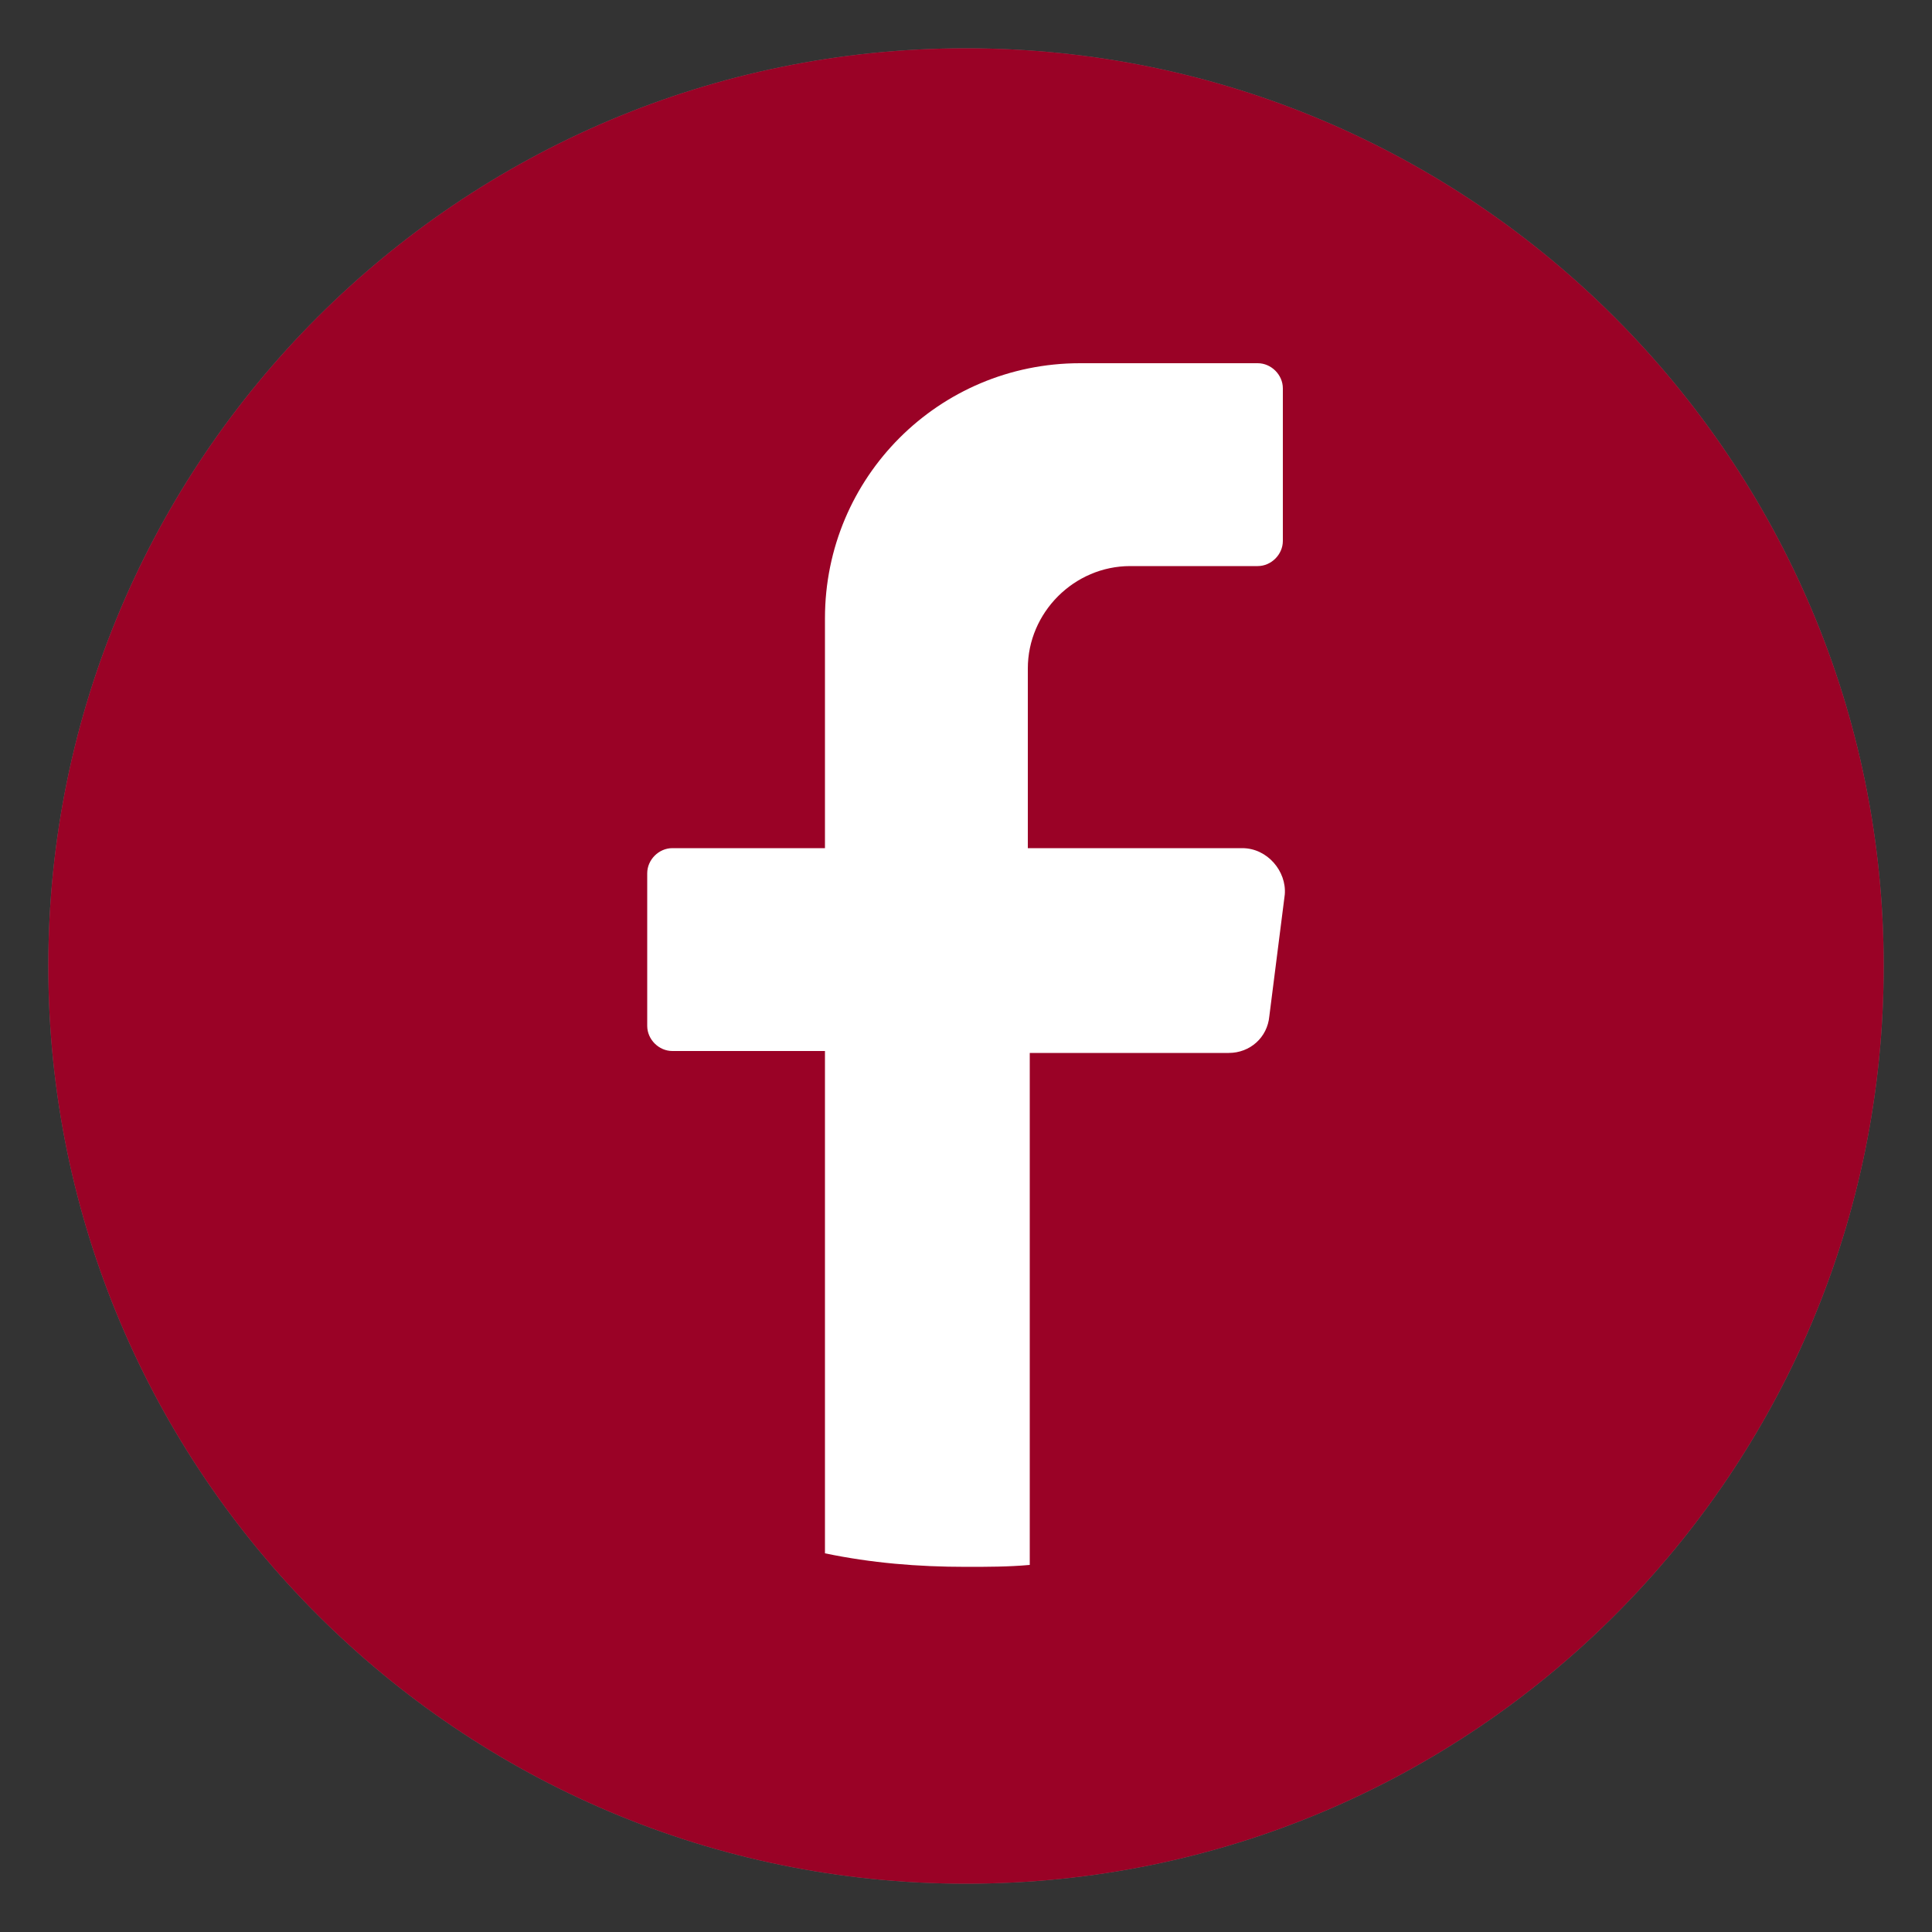 <svg xmlns="http://www.w3.org/2000/svg" viewBox="0 0 100 100" style="enable-background:new 0 0 100 100" xml:space="preserve">
<rect x="0" y="0" width="100" height="100" fill="#333333" stroke="none"/>
<g class="first-icon">
<path d="M97.5 50c0 26.2-21.2 47.5-47.5 47.5C23.8 97.5 2.5 76.2 2.5 50S23.8 2.5 50 2.5 97.5 23.8 97.5 50z" style="fill:#777"/><path d="m66.5 46.3-.8 6.3c-.1 1.1-1 1.9-2.1 1.9H53.3V81c-1.1.1-2.2.1-3.3.1-2.5 0-4.9-.2-7.3-.7v-26h-7.9c-.7 0-1.3-.6-1.3-1.3v-7.9c0-.7.6-1.3 1.3-1.3h7.9V32c0-7.3 5.9-13.2 13.2-13.2h9.2c.7 0 1.3.6 1.3 1.3V28c0 .7-.6 1.3-1.3 1.3h-6.6c-2.9 0-5.3 2.4-5.3 5.3v9.3h11.1c1.3 0 2.3 1.2 2.2 2.4z" style="fill:#fff"/>
</g>
<g class="second-icon">
<path d="M97.5 50c0 26.2-21.2 47.5-47.5 47.5C23.8 97.5 2.5 76.2 2.5 50S23.8 2.5 50 2.5 97.5 23.8 97.5 50z" style="fill:#9a0226"/><path d="m66.5 46.3-.8 6.3c-.1 1.1-1 1.9-2.1 1.9H53.3V81c-1.1.1-2.2.1-3.3.1-2.5 0-4.9-.2-7.3-.7v-26h-7.9c-.7 0-1.3-.6-1.3-1.3v-7.9c0-.7.6-1.3 1.3-1.3h7.9V32c0-7.3 5.9-13.2 13.2-13.2h9.2c.7 0 1.3.6 1.3 1.3V28c0 .7-.6 1.3-1.3 1.3h-6.6c-2.9 0-5.3 2.4-5.3 5.3v9.3h11.1c1.3 0 2.3 1.2 2.2 2.4z" style="fill:#fff"/>
</g>
</svg>
